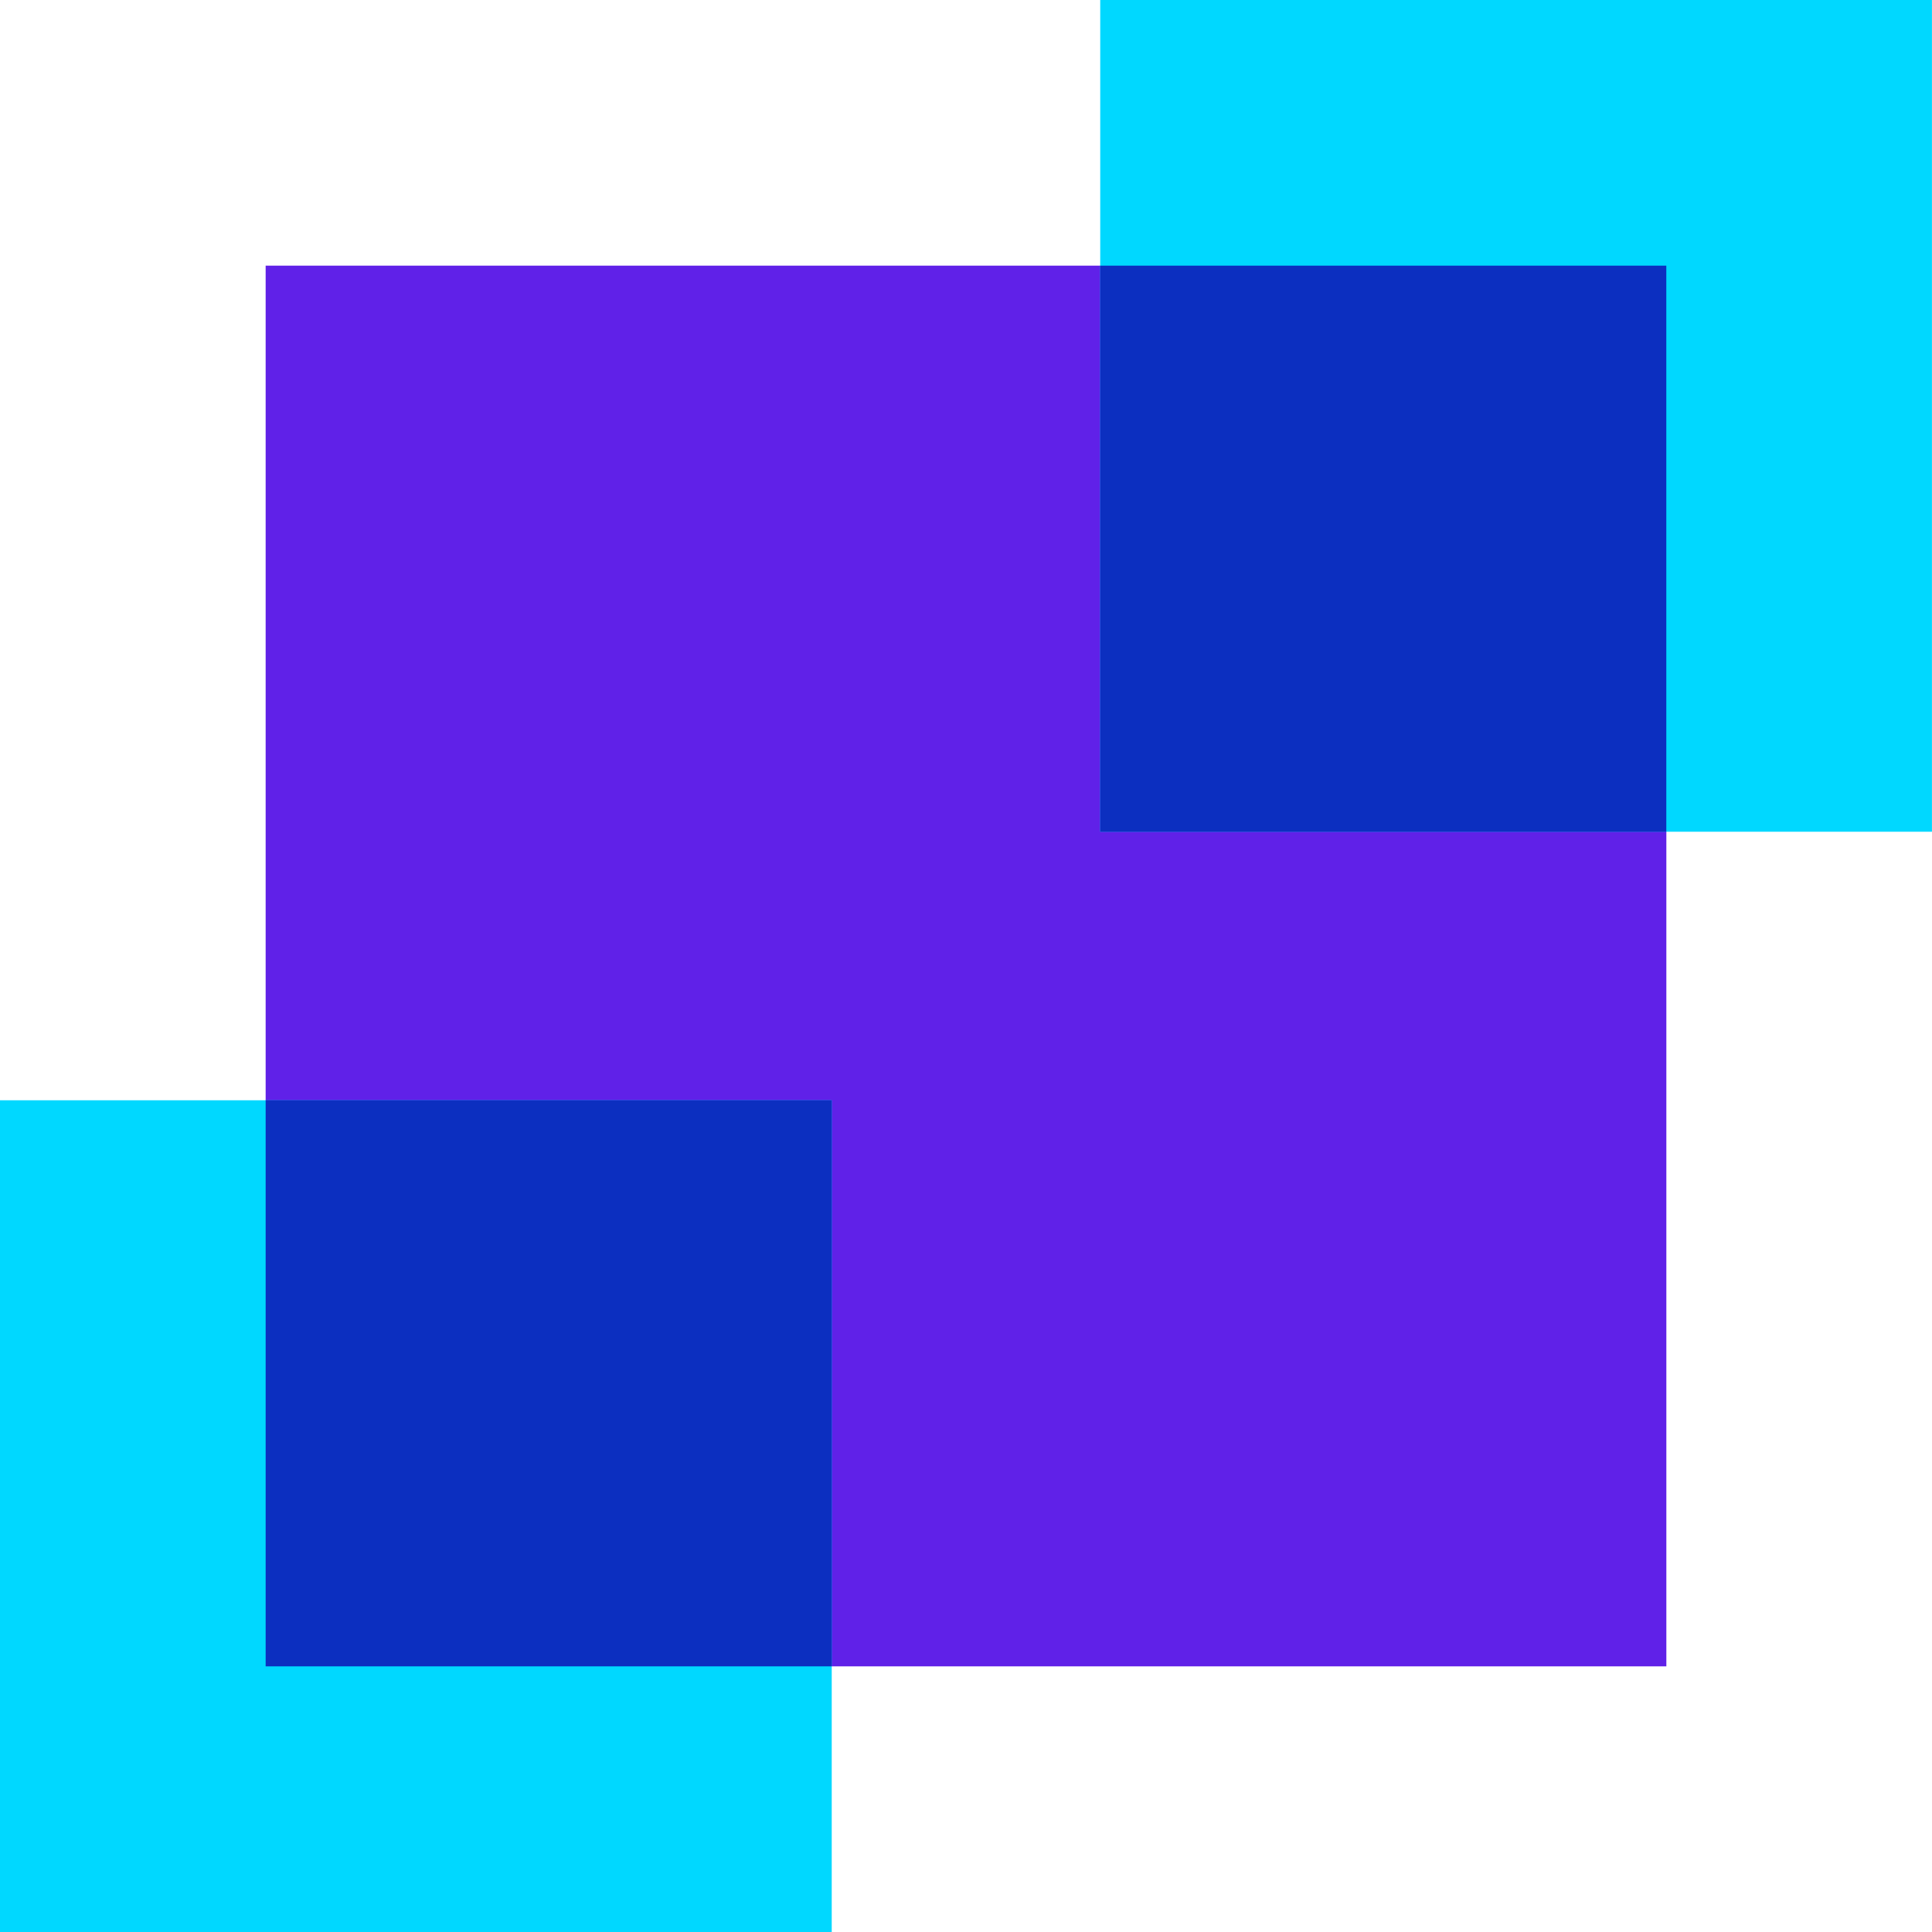 <svg width="40" height="40" viewBox="0 0 40 40" fill="none" xmlns="http://www.w3.org/2000/svg">
<g clip-path="url(#clip0_552_39)">
<path fill-rule="evenodd" clip-rule="evenodd" d="M5.5 5.5H34.5V34.5H5.5V5.5Z" fill="#6021E8"/>
<path fill-rule="evenodd" clip-rule="evenodd" d="M0 22.78H17.22V40H0V22.78Z" fill="#00D8FF"/>
<path fill-rule="evenodd" clip-rule="evenodd" d="M5.5 22.78H17.22V34.5H5.5V22.78Z" fill="#0C2FC0"/>
<path fill-rule="evenodd" clip-rule="evenodd" d="M39.999 17.22H22.779V0H39.999V17.22Z" fill="#00D8FF"/>
<path fill-rule="evenodd" clip-rule="evenodd" d="M34.499 17.22H22.779V5.5H34.499V17.22Z" fill="#0C2FC0"/>
</g>
<defs>
<clipPath id="clip0_552_39">
<rect width="40" height="40" fill="white"/>
</clipPath>
</defs>
</svg>
